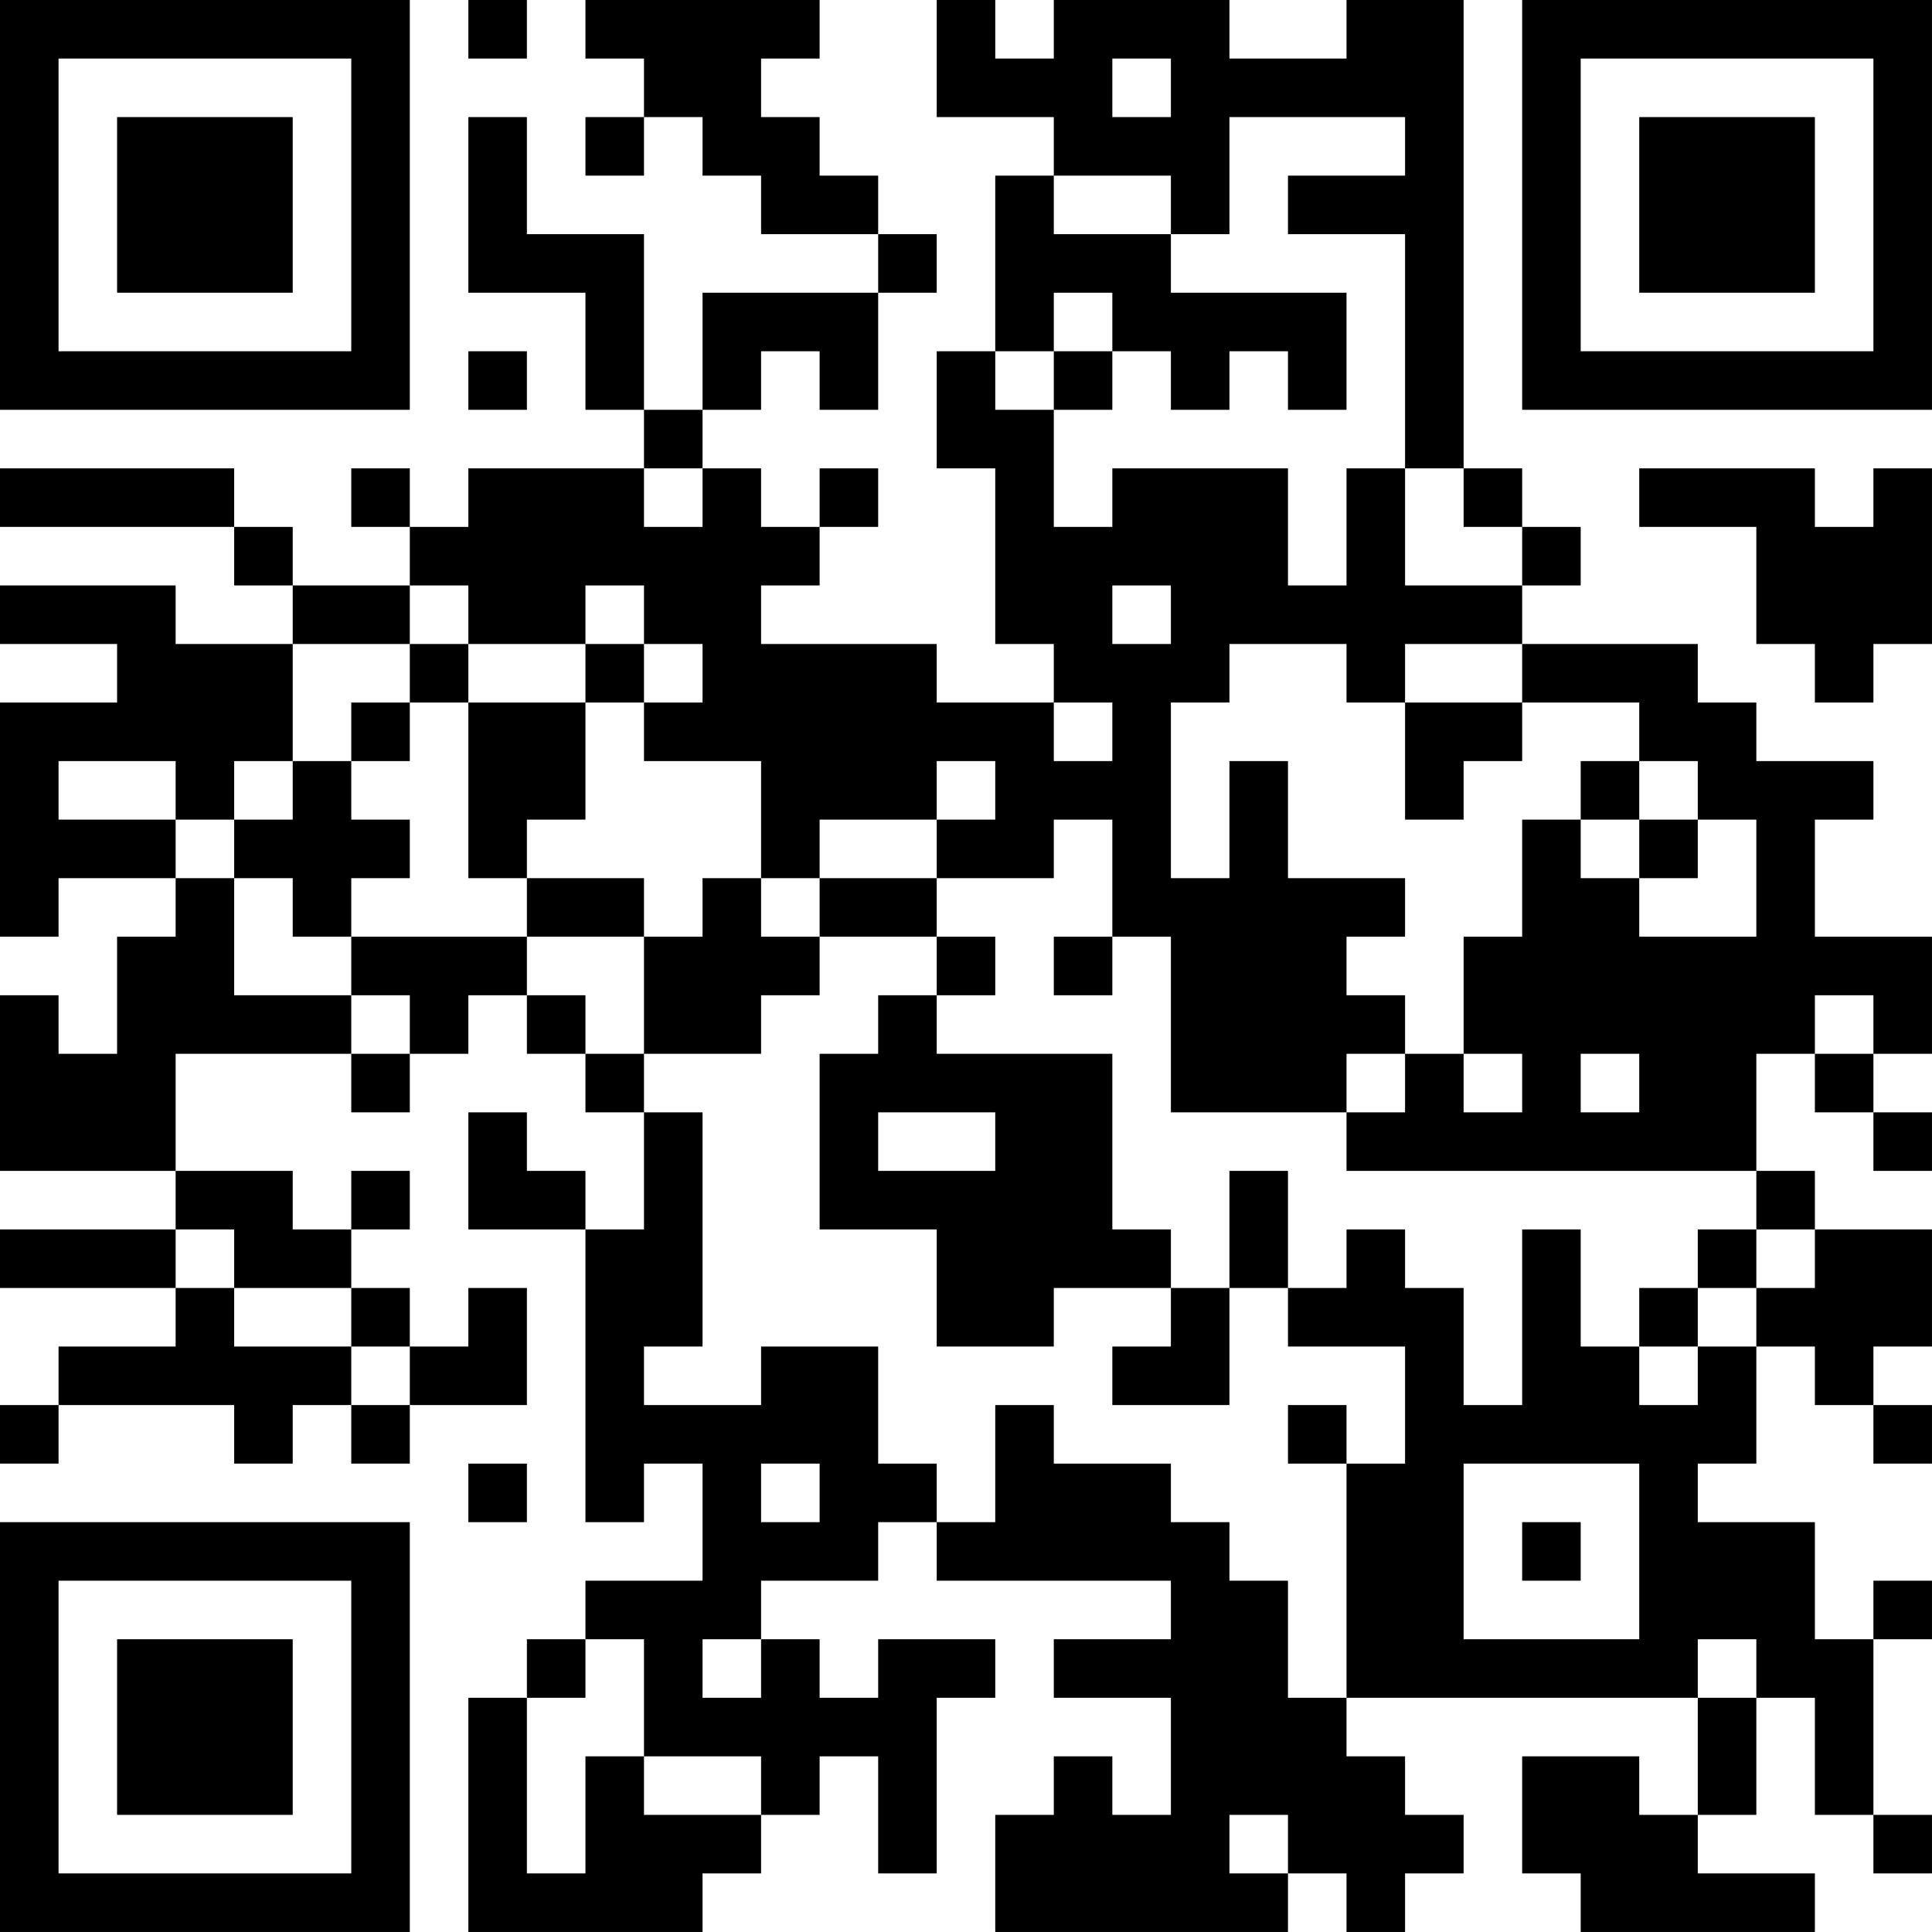 <?xml version="1.0" encoding="UTF-8"?>
<svg xmlns="http://www.w3.org/2000/svg" version="1.1" width="400" height="400" viewBox="0 0 400 400"><rect x="0" y="0" width="400" height="400" fill="#ffffff"/><g transform="scale(12.121)"><g transform="translate(0,0)"><path fill-rule="evenodd" d="M8 0L8 1L9 1L9 0ZM10 0L10 1L11 1L11 2L10 2L10 3L11 3L11 2L12 2L12 3L13 3L13 4L15 4L15 5L12 5L12 7L11 7L11 4L9 4L9 2L8 2L8 5L10 5L10 7L11 7L11 8L8 8L8 9L7 9L7 8L6 8L6 9L7 9L7 10L5 10L5 9L4 9L4 8L0 8L0 9L4 9L4 10L5 10L5 11L3 11L3 10L0 10L0 11L2 11L2 12L0 12L0 16L1 16L1 15L3 15L3 16L2 16L2 18L1 18L1 17L0 17L0 20L3 20L3 21L0 21L0 22L3 22L3 23L1 23L1 24L0 24L0 25L1 25L1 24L4 24L4 25L5 25L5 24L6 24L6 25L7 25L7 24L9 24L9 22L8 22L8 23L7 23L7 22L6 22L6 21L7 21L7 20L6 20L6 21L5 21L5 20L3 20L3 18L6 18L6 19L7 19L7 18L8 18L8 17L9 17L9 18L10 18L10 19L11 19L11 21L10 21L10 20L9 20L9 19L8 19L8 21L10 21L10 26L11 26L11 25L12 25L12 27L10 27L10 28L9 28L9 29L8 29L8 33L12 33L12 32L13 32L13 31L14 31L14 30L15 30L15 32L16 32L16 29L17 29L17 28L15 28L15 29L14 29L14 28L13 28L13 27L15 27L15 26L16 26L16 27L20 27L20 28L18 28L18 29L20 29L20 31L19 31L19 30L18 30L18 31L17 31L17 33L22 33L22 32L23 32L23 33L24 33L24 32L25 32L25 31L24 31L24 30L23 30L23 29L29 29L29 31L28 31L28 30L26 30L26 32L27 32L27 33L31 33L31 32L29 32L29 31L30 31L30 29L31 29L31 31L32 31L32 32L33 32L33 31L32 31L32 28L33 28L33 27L32 27L32 28L31 28L31 26L29 26L29 25L30 25L30 23L31 23L31 24L32 24L32 25L33 25L33 24L32 24L32 23L33 23L33 21L31 21L31 20L30 20L30 18L31 18L31 19L32 19L32 20L33 20L33 19L32 19L32 18L33 18L33 16L31 16L31 14L32 14L32 13L30 13L30 12L29 12L29 11L26 11L26 10L27 10L27 9L26 9L26 8L25 8L25 0L23 0L23 1L21 1L21 0L18 0L18 1L17 1L17 0L16 0L16 2L18 2L18 3L17 3L17 6L16 6L16 8L17 8L17 11L18 11L18 12L16 12L16 11L13 11L13 10L14 10L14 9L15 9L15 8L14 8L14 9L13 9L13 8L12 8L12 7L13 7L13 6L14 6L14 7L15 7L15 5L16 5L16 4L15 4L15 3L14 3L14 2L13 2L13 1L14 1L14 0ZM19 1L19 2L20 2L20 1ZM21 2L21 4L20 4L20 3L18 3L18 4L20 4L20 5L23 5L23 7L22 7L22 6L21 6L21 7L20 7L20 6L19 6L19 5L18 5L18 6L17 6L17 7L18 7L18 9L19 9L19 8L22 8L22 10L23 10L23 8L24 8L24 10L26 10L26 9L25 9L25 8L24 8L24 4L22 4L22 3L24 3L24 2ZM8 6L8 7L9 7L9 6ZM18 6L18 7L19 7L19 6ZM11 8L11 9L12 9L12 8ZM28 8L28 9L30 9L30 11L31 11L31 12L32 12L32 11L33 11L33 8L32 8L32 9L31 9L31 8ZM7 10L7 11L5 11L5 13L4 13L4 14L3 14L3 13L1 13L1 14L3 14L3 15L4 15L4 17L6 17L6 18L7 18L7 17L6 17L6 16L9 16L9 17L10 17L10 18L11 18L11 19L12 19L12 23L11 23L11 24L13 24L13 23L15 23L15 25L16 25L16 26L17 26L17 24L18 24L18 25L20 25L20 26L21 26L21 27L22 27L22 29L23 29L23 25L24 25L24 23L22 23L22 22L23 22L23 21L24 21L24 22L25 22L25 24L26 24L26 21L27 21L27 23L28 23L28 24L29 24L29 23L30 23L30 22L31 22L31 21L30 21L30 20L23 20L23 19L24 19L24 18L25 18L25 19L26 19L26 18L25 18L25 16L26 16L26 14L27 14L27 15L28 15L28 16L30 16L30 14L29 14L29 13L28 13L28 12L26 12L26 11L24 11L24 12L23 12L23 11L21 11L21 12L20 12L20 15L21 15L21 13L22 13L22 15L24 15L24 16L23 16L23 17L24 17L24 18L23 18L23 19L20 19L20 16L19 16L19 14L18 14L18 15L16 15L16 14L17 14L17 13L16 13L16 14L14 14L14 15L13 15L13 13L11 13L11 12L12 12L12 11L11 11L11 10L10 10L10 11L8 11L8 10ZM19 10L19 11L20 11L20 10ZM7 11L7 12L6 12L6 13L5 13L5 14L4 14L4 15L5 15L5 16L6 16L6 15L7 15L7 14L6 14L6 13L7 13L7 12L8 12L8 15L9 15L9 16L11 16L11 18L13 18L13 17L14 17L14 16L16 16L16 17L15 17L15 18L14 18L14 21L16 21L16 23L18 23L18 22L20 22L20 23L19 23L19 24L21 24L21 22L22 22L22 20L21 20L21 22L20 22L20 21L19 21L19 18L16 18L16 17L17 17L17 16L16 16L16 15L14 15L14 16L13 16L13 15L12 15L12 16L11 16L11 15L9 15L9 14L10 14L10 12L11 12L11 11L10 11L10 12L8 12L8 11ZM18 12L18 13L19 13L19 12ZM24 12L24 14L25 14L25 13L26 13L26 12ZM27 13L27 14L28 14L28 15L29 15L29 14L28 14L28 13ZM18 16L18 17L19 17L19 16ZM31 17L31 18L32 18L32 17ZM27 18L27 19L28 19L28 18ZM15 19L15 20L17 20L17 19ZM3 21L3 22L4 22L4 23L6 23L6 24L7 24L7 23L6 23L6 22L4 22L4 21ZM29 21L29 22L28 22L28 23L29 23L29 22L30 22L30 21ZM22 24L22 25L23 25L23 24ZM8 25L8 26L9 26L9 25ZM13 25L13 26L14 26L14 25ZM25 25L25 28L28 28L28 25ZM26 26L26 27L27 27L27 26ZM10 28L10 29L9 29L9 32L10 32L10 30L11 30L11 31L13 31L13 30L11 30L11 28ZM12 28L12 29L13 29L13 28ZM29 28L29 29L30 29L30 28ZM21 31L21 32L22 32L22 31ZM0 0L0 7L7 7L7 0ZM1 1L1 6L6 6L6 1ZM2 2L2 5L5 5L5 2ZM26 0L26 7L33 7L33 0ZM27 1L27 6L32 6L32 1ZM28 2L28 5L31 5L31 2ZM0 26L0 33L7 33L7 26ZM1 27L1 32L6 32L6 27ZM2 28L2 31L5 31L5 28Z" fill="#000000"/></g></g></svg>
